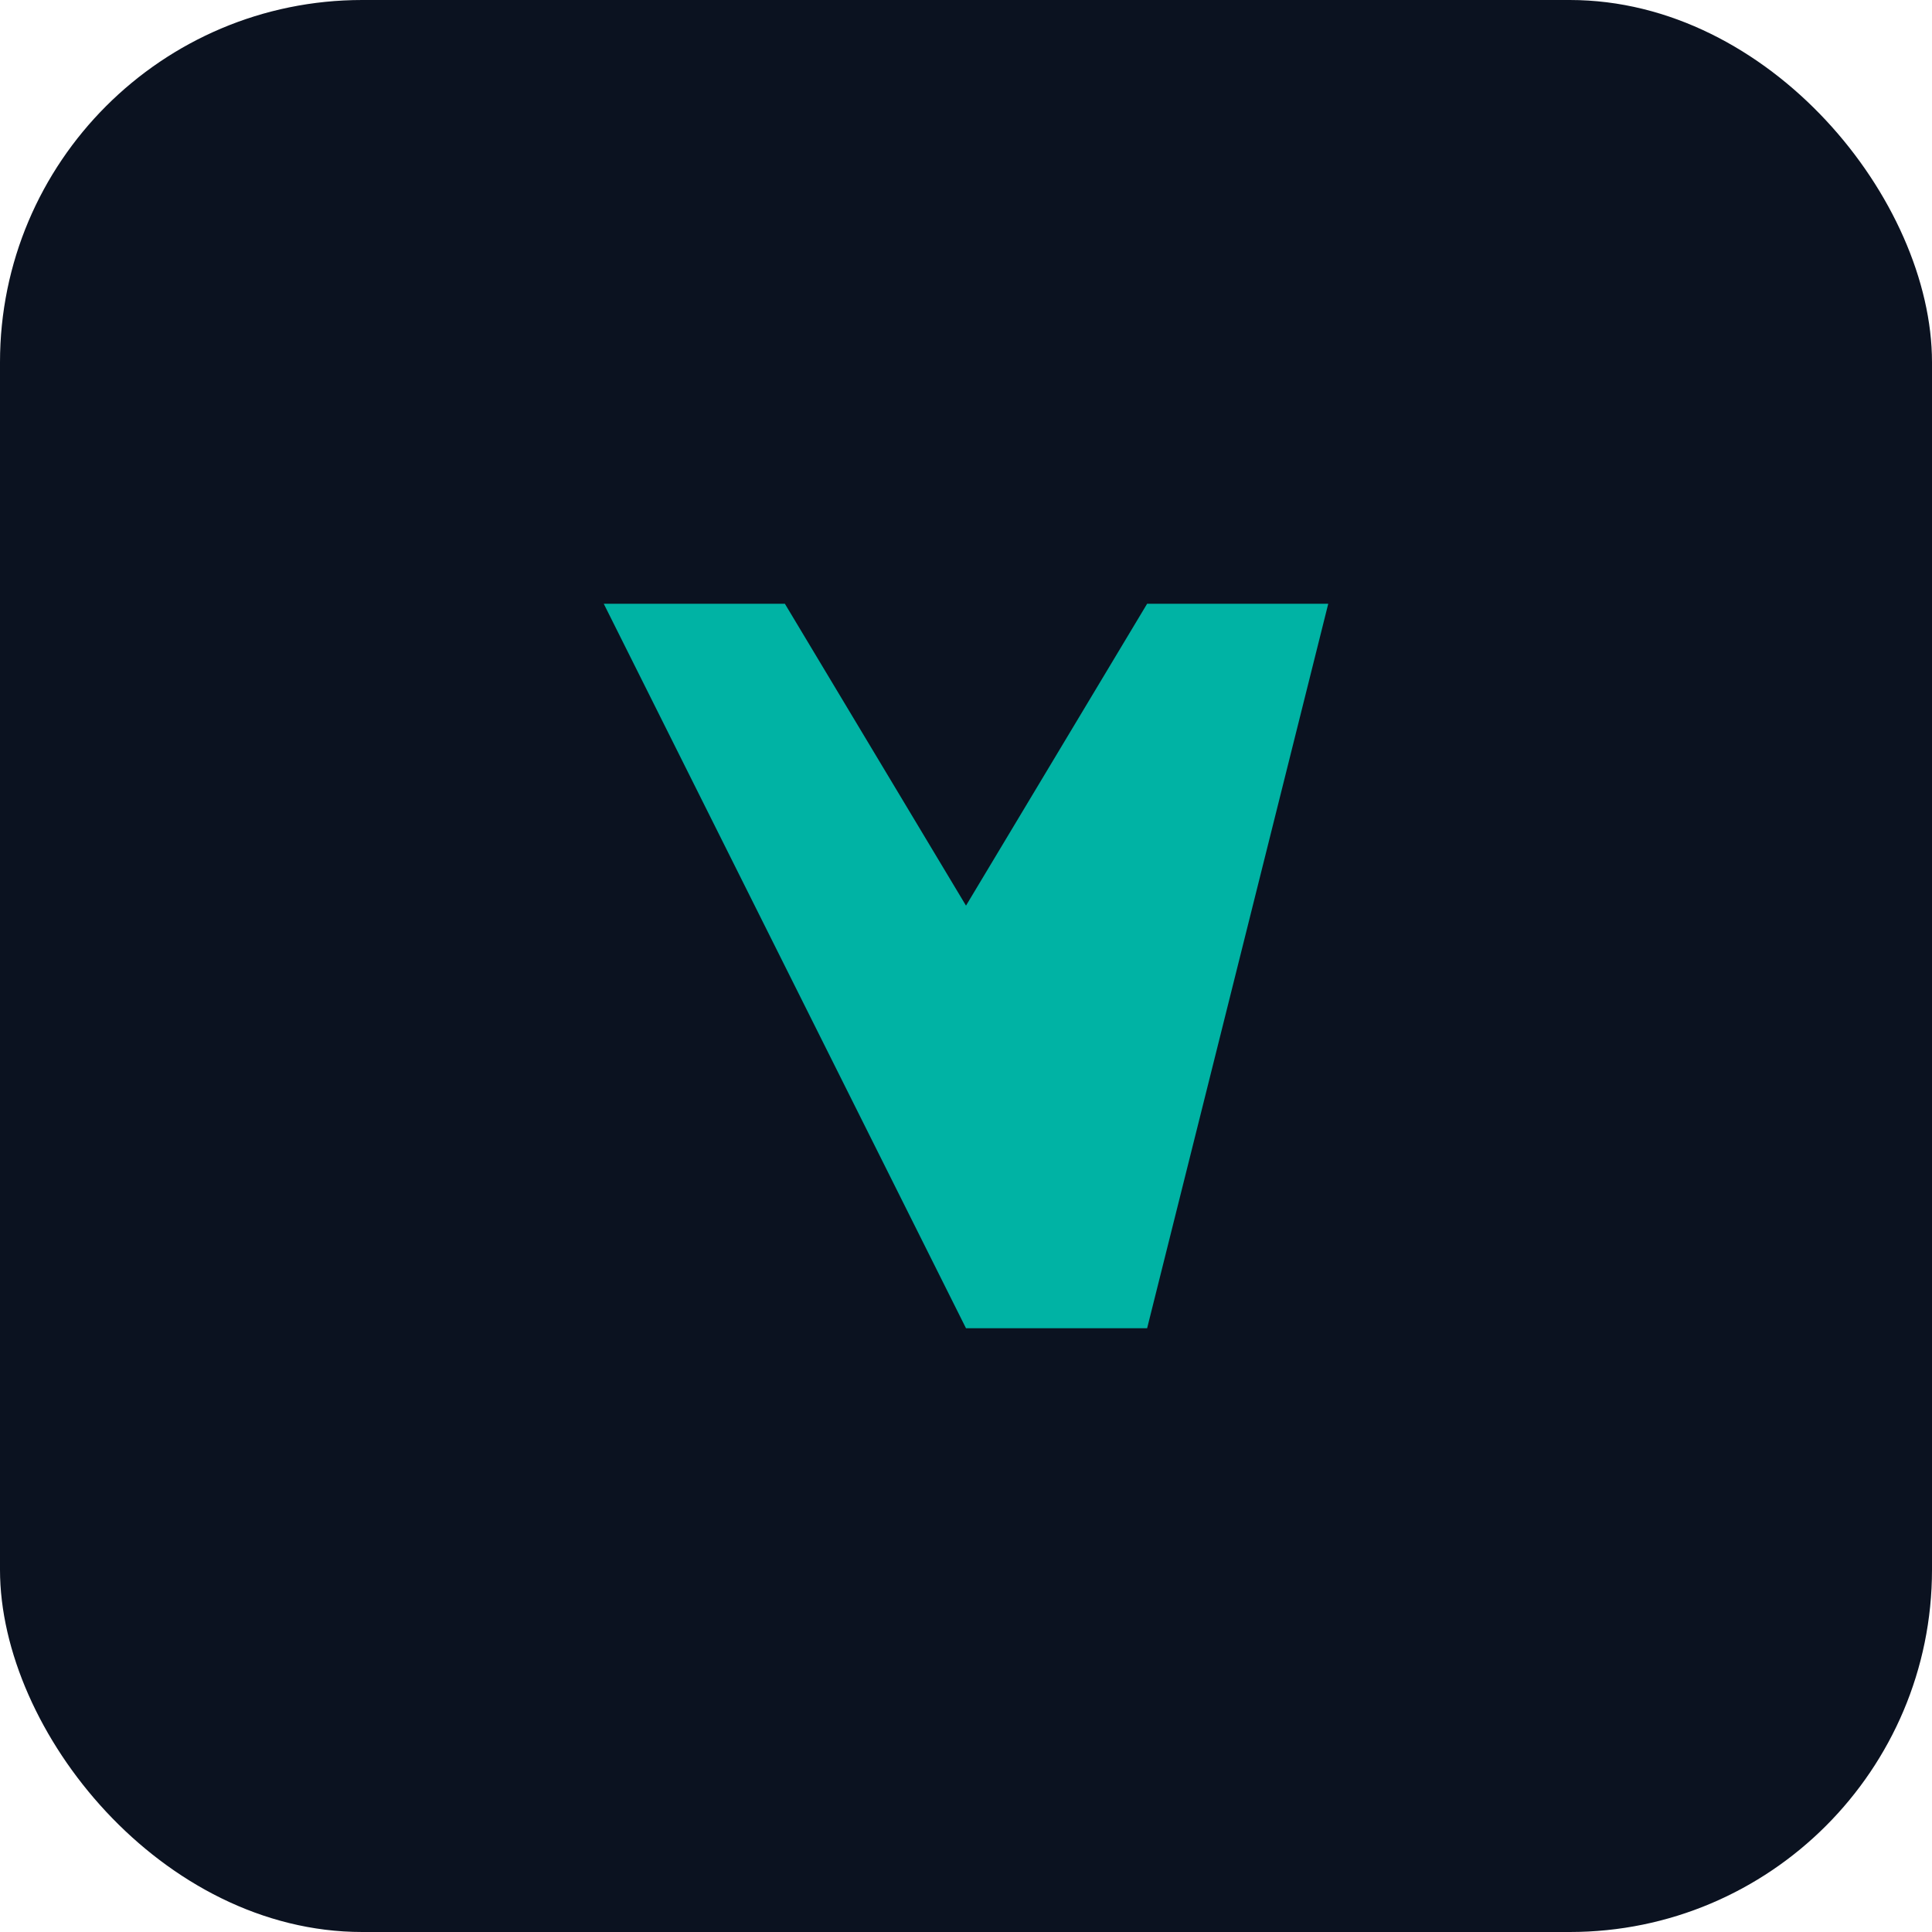 <svg xmlns="http://www.w3.org/2000/svg" width="32" height="32" viewBox="0 0 64 64" fill="none">
  <rect width="64" height="64" rx="12" fill="#0B1220" />
  <path d="M20 20h6l6 10 6-10h6L38 44h-6L20 20Z" fill="#00B3A4" />
</svg>
